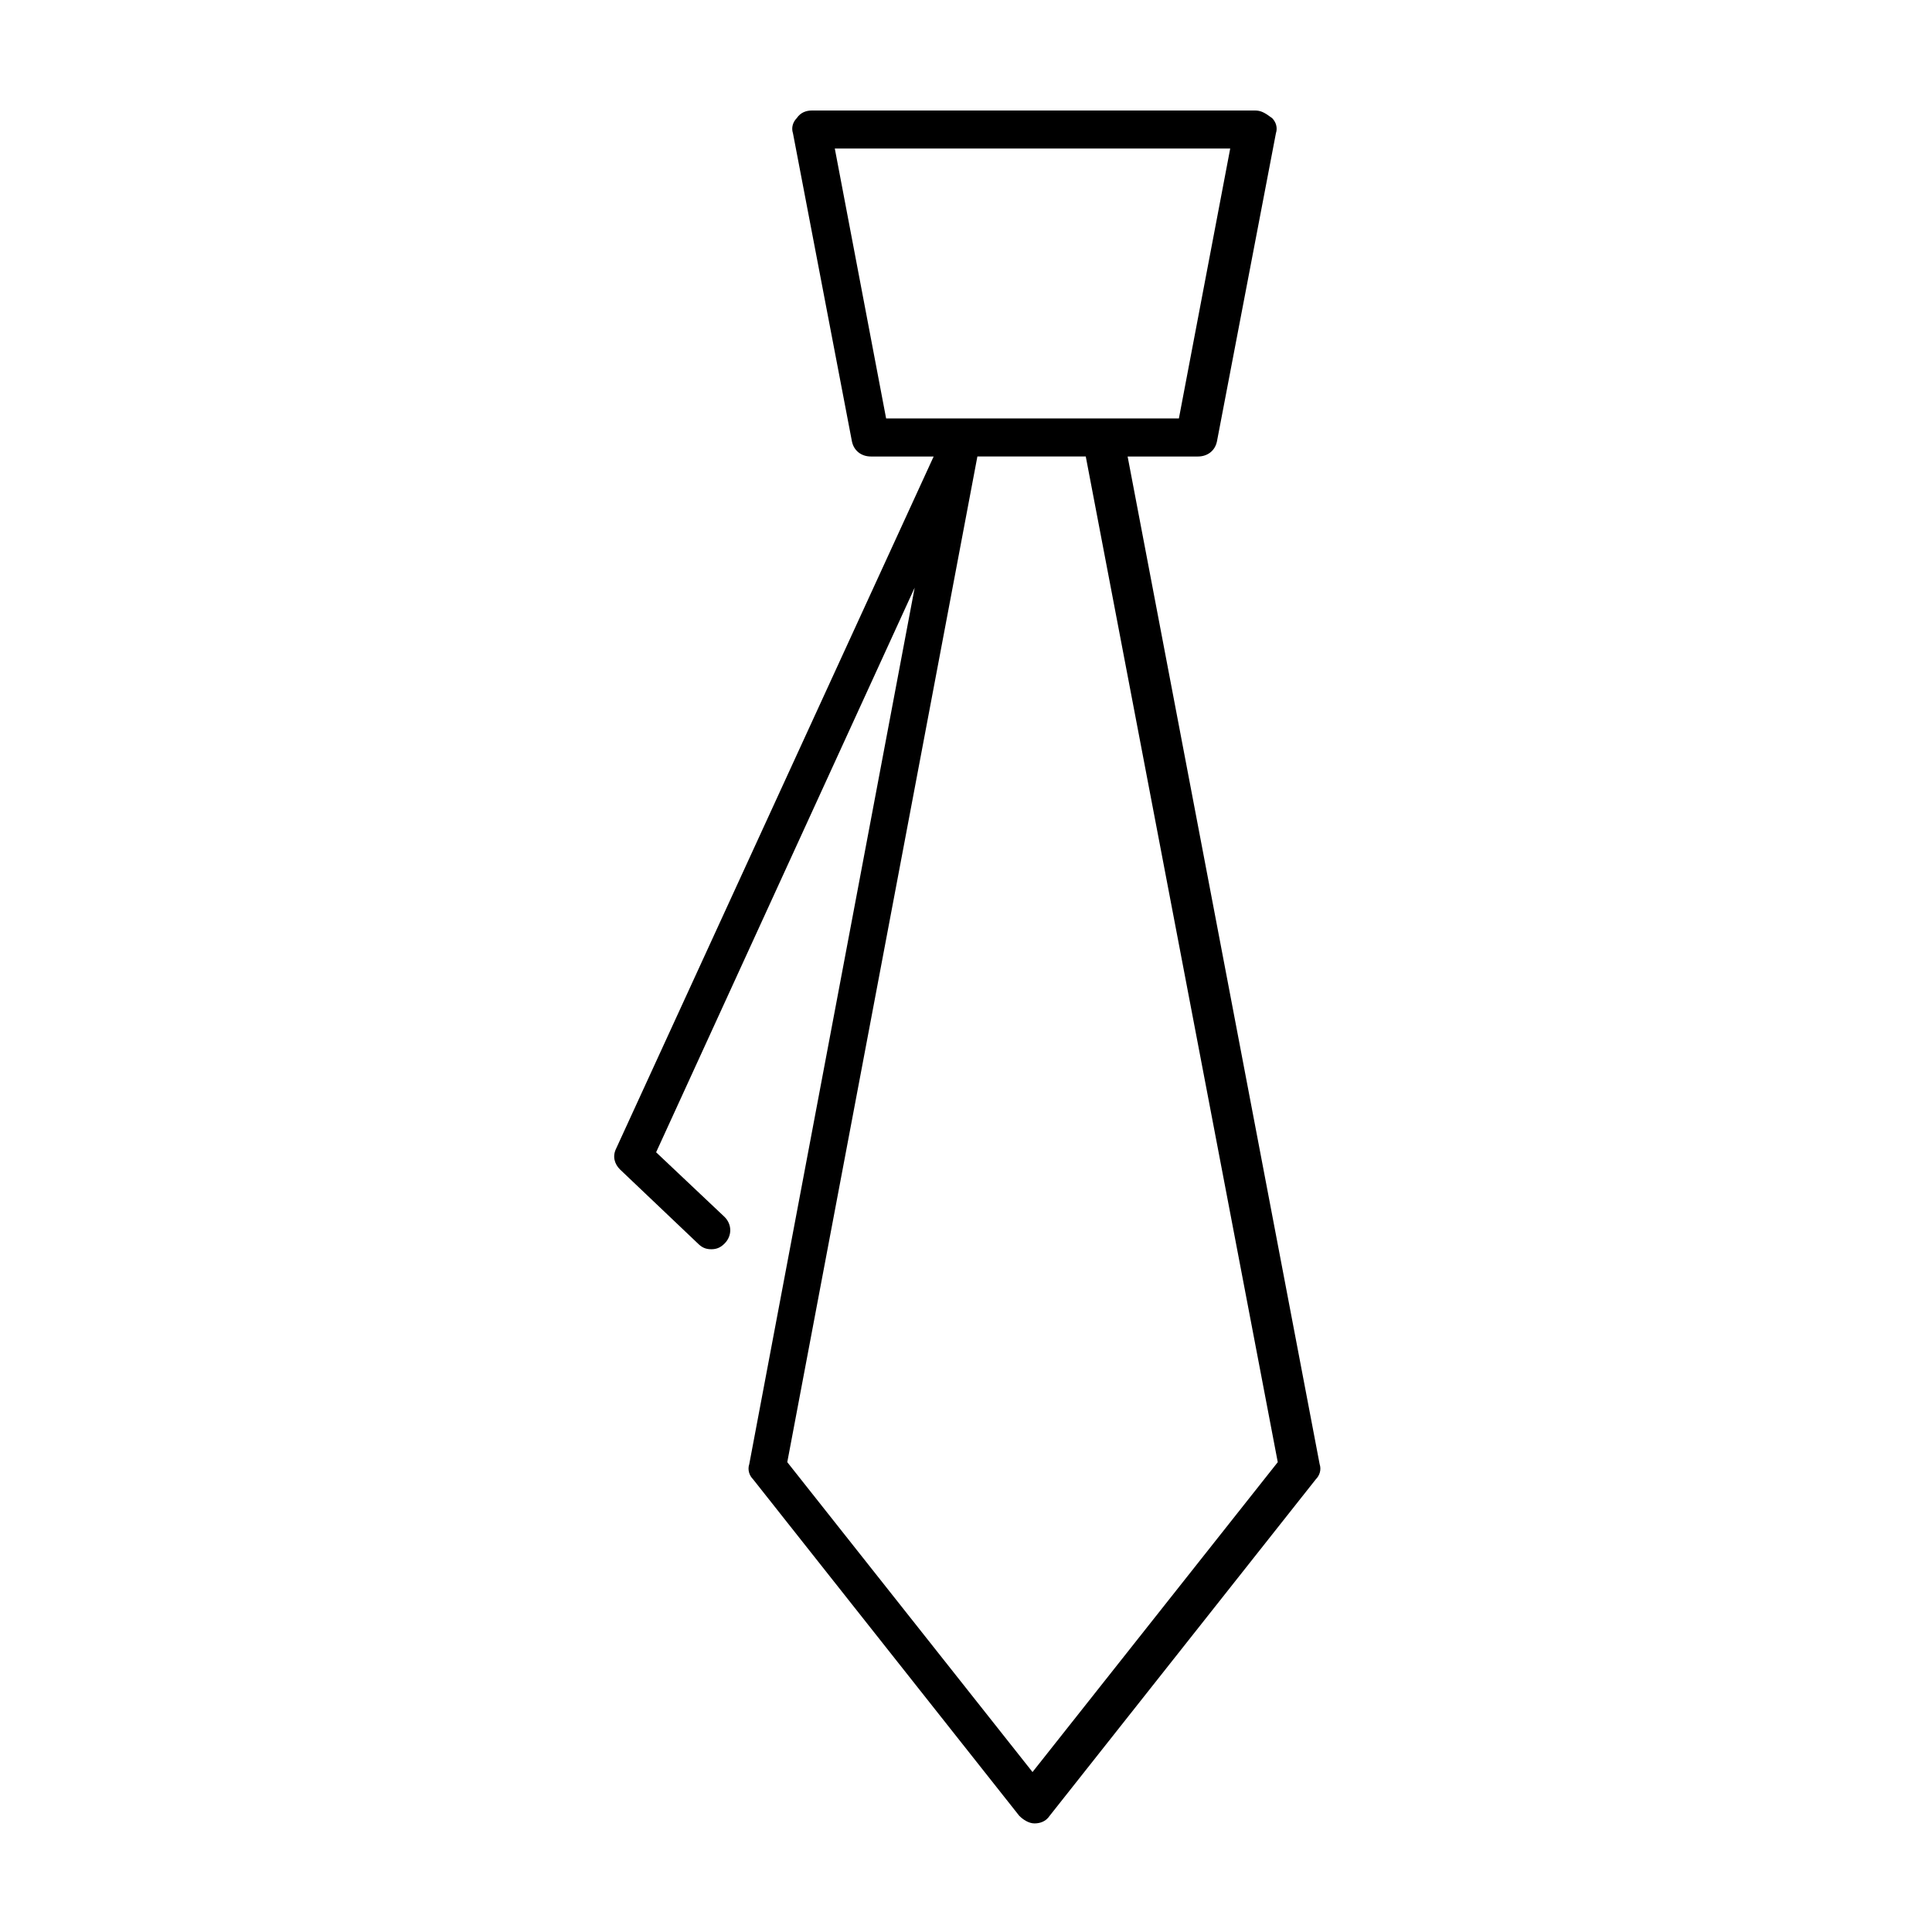 <?xml version="1.0" encoding="UTF-8"?>
<!-- Uploaded to: ICON Repo, www.svgrepo.com, Generator: ICON Repo Mixer Tools -->
<svg fill="#000000" width="800px" height="800px" version="1.1" viewBox="144 144 512 512" xmlns="http://www.w3.org/2000/svg">
 <path d="m328.96 473.55c1.008 1.008 2.016 1.512 3.527 1.512s2.519-0.504 3.527-1.512c2.016-2.016 2.016-5.039 0-7.055l-18.137-17.129 68.52-149.63-43.832 232.26c-0.504 1.512 0 3.023 1.008 4.031l70.535 89.176c1.008 1.008 2.519 2.016 4.031 2.016s3.023-0.504 4.031-2.016l70.535-89.176c1.008-1.008 1.512-2.519 1.008-4.031l-50.883-267.02h18.641c2.519 0 4.535-1.512 5.039-4.031l15.617-81.617c0.504-1.512 0-3.023-1.008-4.031-2.023-1.508-3.031-2.012-4.543-2.012h-117.39c-1.512 0-3.023 0.504-4.031 2.016-1.008 1.008-1.512 2.519-1.008 4.031l15.617 81.613c0.504 2.519 2.519 4.031 5.039 4.031h16.625l-84.137 183.39c-1.008 2.016-0.504 4.031 1.008 5.543zm153.66 57.938-64.992 82.121-64.992-82.121 50.383-266.52h28.719zm-117.39-348.13h104.79l-13.602 71.539h-77.586z"/>
</svg>